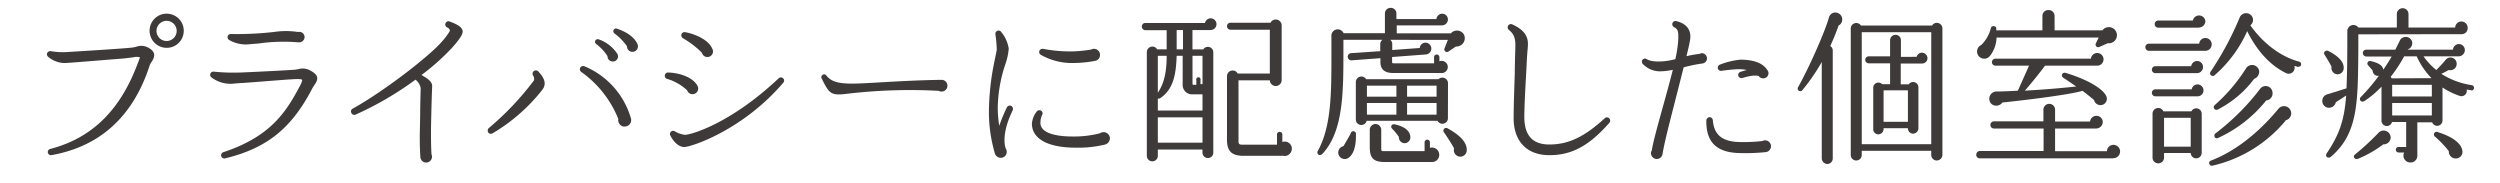 <svg xmlns="http://www.w3.org/2000/svg" viewBox="0 0 600 44"><defs><style>.cls-1{fill:none;}.cls-2{fill:#3e3a39;}</style></defs><title>sub3_sp</title><g id="レイヤー_2" data-name="レイヤー 2"><g id="レイヤー_1-2" data-name="レイヤー 1"><rect class="cls-1" width="600" height="44"/><path class="cls-2" d="M35.94,15.64C32,27.88,24.07,35.16,12.31,37.24A.76.76,0,0,1,12,35.76c10.44-2.68,17-9.76,21-20.4.12-.28.44-1.16.6-1.6a3.12,3.12,0,0,0-1.64,0c-1,.12-1.84.24-2.8.32-3.76.28-10.76.88-12.76,1a6.25,6.25,0,0,1-4.88-1.48.77.77,0,0,1-.24-.72.81.81,0,0,1,.92-.6,17.64,17.64,0,0,0,4.64.16c2.16-.12,12.48-.76,14.68-1a7.1,7.1,0,0,0,1.12-.2,3.53,3.53,0,0,1,3.16.32c1.88,1.12,1.12,2.4.68,3.16A4,4,0,0,0,35.94,15.64ZM40,11.48A4.1,4.1,0,1,1,44.1,7.36,4.08,4.08,0,0,1,40,11.48ZM40,5a2.42,2.42,0,1,0,2.4,2.4A2.41,2.41,0,0,0,40,5Z"/><path class="cls-2" d="M74.94,21.24C70,30.76,64.1,35.56,54.06,38a.77.77,0,0,1-.44-1.48C64.74,32.84,68.54,27.08,71.78,21c.28-.48.84-1.56.72-1.84s-2-.16-2.56-.12c-1.6.08-7.24.56-11.76.88-.4,0-1.28.08-1.8.12a7.6,7.6,0,0,1-5.6-1.44.77.77,0,0,1,.56-1.4,47.82,47.82,0,0,0,7.4.16c2.88-.12,10-.48,11.52-.6.52,0,1-.12,1.32-.16a3.73,3.73,0,0,1,2.88.32c.56.32,1.44.8,1.64,1.56C76.34,19.48,75.42,20.32,74.94,21.24ZM71.82,10.16c-.08,0-.2,0-.28,0a42,42,0,0,0-9.48.28l-2,.16A8,8,0,0,1,55,9.6a.79.79,0,0,1-.32-1,.8.8,0,0,1,.72-.44A79.25,79.25,0,0,0,65.7,7.68a19.06,19.06,0,0,1,5.84,0A1.26,1.26,0,0,1,73.1,8.88,1.29,1.29,0,0,1,71.82,10.16Z"/><path class="cls-2" d="M108.44,11.52A54.6,54.6,0,0,1,101.16,18c1.24.72,2.6,1.52,2.56,2.68-.12,2.76-.28,9.16-.28,10.8,0,1.84,0,3.72.12,5.56a1.4,1.4,0,1,1-2.68.56c-.12-1.92-.16-4-.12-5.92l.08-4.08c0-2.6.12-5.84.12-6.48a3.36,3.36,0,0,0-1.24-2,78.47,78.47,0,0,1-14.4,8.4.77.77,0,0,1-1-.44.73.73,0,0,1,.32-1C92,22,103,13.56,106.12,9.92a16.64,16.64,0,0,0,1.8-2.4c.16-.28-.16-.76-.56-.92a.77.77,0,0,1-.44-1,.75.75,0,0,1,1-.44c1,.4,3.12,1.12,3.12,2.44C111,8.12,110.72,9,108.44,11.52Z"/><path class="cls-2" d="M118.21,32a.79.79,0,0,1-1-.16.85.85,0,0,1,.12-1.12,68.22,68.22,0,0,0,10.8-11.4,1.32,1.32,0,0,0-.2-1.2A.83.83,0,0,1,128.2,17a.8.8,0,0,1,1,.16c2.24,2.36,1.56,3.68.76,4.64A42.89,42.89,0,0,1,118.21,32Zm31.71-1.6a1.56,1.56,0,0,1-1.52-1.84,25.42,25.42,0,0,0-8.88-11.28.82.82,0,0,1-.32-.92.82.82,0,0,1,1-.48,19.33,19.33,0,0,1,11.2,12.44A1.54,1.54,0,0,1,149.92,30.36ZM147,14.76a1.25,1.25,0,0,1-1.2-1.28,11,11,0,0,0-2.72-2.92.71.71,0,0,1-.24-.76.68.68,0,0,1,.84-.36,8.86,8.86,0,0,1,4.4,3.36A1.23,1.23,0,0,1,147,14.76Zm4.72-2.32a1.29,1.29,0,0,1-1.24-1.32A13.17,13.17,0,0,0,147.44,8a.69.69,0,0,1-.2-.76.65.65,0,0,1,.84-.36c2.32.8,4.16,2,4.92,3.72A1.32,1.32,0,0,1,151.76,12.44Z"/><path class="cls-2" d="M166.2,22.6a1.33,1.33,0,0,1-1.28-.92,12.07,12.07,0,0,0-4.84-2.76.73.73,0,0,1-.52-.76.76.76,0,0,1,.76-.76c2.8.08,6,1.16,7.08,3.2A1.35,1.35,0,0,1,166.2,22.6Zm-2,12.68c-1.44,0-2.68-1.48-3.32-2.76a.76.76,0,0,1,1.08-1,6.23,6.23,0,0,0,2.44.84c1.28,0,10.76-2.52,22.52-13.6a.79.79,0,0,1,1,0,.76.76,0,0,1,.08,1.08C178.2,31.32,165.68,35.36,164.16,35.28Zm5.56-21.6a1.3,1.3,0,0,1-1.28-1,21.38,21.38,0,0,0-4.6-3.52.86.86,0,0,1-.36-.8.78.78,0,0,1,.92-.64c2.76.52,5.72,2,6.52,4A1.33,1.33,0,0,1,169.72,13.68Z"/><path class="cls-2" d="M225.29,21.8a129.34,129.34,0,0,0-21.44.64c-4.32.56-4.72.32-6.6-3.52a.67.67,0,0,1,1.08-.8c1.76,2.28,5,2.12,12.32,1.68,3.52-.2,9.44-.56,15.36-.64a1.41,1.41,0,1,1-.72,2.64Z"/><path class="cls-2" d="M242.14,28.56c-1.28,3.36-1.2,5.72-.8,7a1.64,1.64,0,0,1,.28.88,1.43,1.43,0,0,1-1.44,1.44,1.5,1.5,0,0,1-1.44-1.16,35.26,35.26,0,0,1-1.4-10.16,61.24,61.24,0,0,1,1.44-12.36c.2-1.08.44-2,.44-2.4a32.66,32.66,0,0,0-.32-3.56.77.77,0,0,1,1.4-.56,8.26,8.26,0,0,1,1.8,4,15,15,0,0,1-.8,3.68,34.39,34.39,0,0,0-1.84,10.52,27.67,27.67,0,0,0,.36,4.32,38.47,38.47,0,0,1,1.84-4.44.78.78,0,0,1,1-.36.81.81,0,0,1,.4,1C242.7,27.24,242.38,27.92,242.14,28.56Zm23.12,6.12a27.16,27.16,0,0,1-7.08.76c-6.68,0-10.52-2.12-10.52-5.76a5.33,5.33,0,0,1,1.16-2.92.77.77,0,0,1,1.08-.16.71.71,0,0,1,.2,1,4.69,4.69,0,0,0-.4,1.88c0,2.84,4.84,3.28,7.72,3.28a25,25,0,0,0,6.52-.76,1.78,1.78,0,0,1,.92-.28,1.52,1.52,0,0,1,1.52,1.52A1.58,1.58,0,0,1,265.26,34.68Zm-2.4-20.08a28.48,28.48,0,0,1-5.12.52,15.05,15.05,0,0,1-8-2,.77.77,0,0,1-.2-1.08.87.87,0,0,1,.8-.32,33.91,33.91,0,0,0,7.6.6,32.75,32.75,0,0,0,4-.44,1.32,1.32,0,0,1,.68-.16A1.43,1.43,0,0,1,264,13.2,1.39,1.39,0,0,1,262.86,14.6Z"/><path class="cls-2" d="M290.59,7.21h-4.4v4.64h2.6a1.3,1.3,0,0,1,2.4.68V36.64a1.26,1.26,0,0,1-1.28,1.28,1.3,1.3,0,0,1-1.32-1.28v-.76H277.88V37.4a1.32,1.32,0,1,1-2.64,0V12.52a1.33,1.33,0,0,1,2.48-.68H280V7.24h-5.12a.85.85,0,0,1-.84-.88.82.82,0,0,1,.84-.84h14.32a1.38,1.38,0,0,1,1.36-1.12,1.4,1.4,0,0,1,0,2.8ZM277.88,26.52h10.72V22.64h-2.36a2.26,2.26,0,0,1-2.4-2.48l0-6.76H282.4c-.16,4.24-.68,7.92-3.88,10.12a.73.73,0,0,1-.64.12Zm0-13.12v8.84C279.44,20,280,17.08,280,13.4Zm0,20.84h10.72V28.16H277.88Zm4.52-22.4h1.52V7.21H282.4Zm6.2,1.56h-2.4l0,6.48c0,.4,0,.48.32.48h.6V19.2a.52.52,0,1,1,1,0v1a2,2,0,0,1,.48,0Zm19.64,24h-9.76c-2.92,0-4-1.16-4-3.88V18.28a1.36,1.36,0,0,1,2.56-.64h7.72V7.13h-9.44a.84.84,0,1,1,0-1.68h9.6a1.42,1.42,0,0,1,2.68.64V19.16a1.42,1.42,0,0,1-2.84.12h-7.52v14.6c0,.68.2.84.92.84h8.32V32.28a.64.64,0,1,1,1.28,0v1.8a1.7,1.7,0,0,1,2.28,1.6A1.76,1.76,0,0,1,308.23,37.44Z"/><path class="cls-2" d="M349.42,11.16l-1.72,1.16a.64.64,0,0,1-1-.76l.8-2H333.66a1.21,1.21,0,0,1,.48,1V12l6.6-.48a1.39,1.39,0,0,1,1.36-1.28,1.42,1.42,0,0,1,0,2.84l-8,.6v1.2c0,.2.08.32.4.32h9.68V13.72a.64.64,0,1,1,1.28,0v1a1.46,1.46,0,1,1,.36,2.8H334.38c-2,0-3.08-.8-3.08-2.64v-.92l-6.92.52a.86.86,0,0,1-.12-1.72l7-.48V10.56a1.25,1.25,0,0,1,.52-1h-9.36v1.8c0,10.28.12,20-5,25.52-.76.8-1.52,0-1.16-.64,3.36-6,3.28-14.32,3.28-24V8.76a1.53,1.53,0,0,1,2.92-.8h9.92V3.21a1.35,1.35,0,0,1,1.4-1.32,1.32,1.32,0,0,1,1.36,1.32V4.57h9.6a1.42,1.42,0,0,1,1.4-1.28,1.38,1.38,0,0,1,1.36,1.4,1.43,1.43,0,0,1-1.44,1.4H335.22V8h13a1.93,1.93,0,0,1,3.12.28A2,2,0,0,1,349.42,11.16ZM323.58,37.92a1.56,1.56,0,1,1-1.16-2.84c.36-.56,1.44-2.44,1.76-3.08a.63.63,0,0,1,1.24.24C325.5,34.92,324.9,37.08,323.58,37.92Zm23.92-9.48A1.33,1.33,0,0,1,345,29H328a1.32,1.32,0,0,1-2.6-.32v-9a1.34,1.34,0,0,1,2.48-.68h17.36a1.35,1.35,0,0,1,2.28,1ZM328.06,23.2h7.08V20.56h-7.08Zm0,4.32h7.08v-2.8h-7.08ZM343.7,38.88l-11.36,0c-2.64,0-3.6-.88-3.6-3.6V31.08a1.41,1.41,0,0,1,1.44-1.32,1.43,1.43,0,0,1,1.32,1.4v4.52c0,.48.08.6.52.6h9.88V34.16a.64.64,0,0,1,1.28,0v1.32a1.75,1.75,0,0,1,2.24,1.68A1.71,1.71,0,0,1,343.7,38.88Zm-6.24-4.56a1.38,1.38,0,0,1-1.72-1.44A12.77,12.77,0,0,0,334.22,31c-.68-.6-.2-1.32.52-1.16,2.52.56,3.56,1.64,3.72,2.8A1.41,1.41,0,0,1,337.46,34.32Zm.24-11.12h7.08V20.56H337.7Zm0,4.32h7.08v-2.8H337.7ZM350.54,37.6a1.57,1.57,0,0,1-1.56-2c-.6-1.12-1.84-3-2.4-3.8a.66.66,0,0,1,.84-1c3.12,1.72,4.6,3.4,4.6,5.16A1.56,1.56,0,0,1,350.54,37.6Z"/><path class="cls-2" d="M371.83,37.24c-5.36,0-8.56-3.32-8.56-8.88,0-2.56.16-7.2.28-10.92,0-1.36.08-4.24.12-5.72s.16-3.24-1.52-4.52A.82.82,0,0,1,362,6.08a.79.79,0,0,1,1-.2c4.12,1.88,3.76,4.24,3.64,5.84-.12,1.16-.24,3.44-.28,4.48-.2,3.6-.52,9-.52,11.88,0,4.44,2,6.6,6,6.6,4.6,0,8.44-1.84,13.32-6.32a.74.74,0,0,1,1,0,.78.78,0,0,1,.08,1.12C381.39,35,377.23,37.24,371.83,37.24Z"/><path class="cls-2" d="M408.56,15.24a35.54,35.54,0,0,0-4.48.92c-.52,2-1.08,4.28-1.68,6.6C401,28.28,399.48,34,399,37a1.39,1.39,0,0,1-2.76-.24,1.35,1.35,0,0,1,.2-.68c.28-1.92,1.32-5.6,2.48-9.84.88-3.12,1.8-6.48,2.56-9.48a17,17,0,0,1-3,.36,5.72,5.72,0,0,1-4.16-1.72.81.81,0,0,1-.16-1,.77.77,0,0,1,1.08-.2c.48.32,1.56.68,3.84.52a17,17,0,0,0,3-.52,29.84,29.84,0,0,0,.68-4.32c.12-2.24,0-2.88-1-3.36a.83.83,0,0,1-.4-.88.79.79,0,0,1,1-.56c2.48.6,3.68,2.24,3.24,4.6-.16,1-.48,2.28-.84,3.8a29.05,29.05,0,0,1,3.16-.56,1.29,1.29,0,0,1,.56-.16A1.28,1.28,0,0,1,409.68,14,1.25,1.25,0,0,1,408.56,15.24Zm15.08,21.28a47,47,0,0,1-6.56.2c-5.24-.24-7.64-2.72-7.56-7.84a.85.85,0,0,1,.72-.76.8.8,0,0,1,.84.72c.28,3.48,2.2,5.08,6.12,5.24a38.47,38.47,0,0,0,5.8-.24,1.17,1.17,0,0,1,.64-.16,1.43,1.43,0,0,1,1.4,1.44A1.44,1.44,0,0,1,423.64,36.52Zm-.48-17.72a1.28,1.28,0,0,1-1.08-.56c-.4-.12-1.44-.28-3.92.48a.8.8,0,0,1-1-.72.82.82,0,0,1,.56-.76c.56-.16,1-.32,1.52-.44a10.34,10.34,0,0,0-2-.2,40,40,0,0,0-4.08.4.77.77,0,0,1-.4-1.48,18.1,18.1,0,0,1,4.92-1.2c3.08,0,5.36.76,6.44,2.44a1.19,1.19,0,0,1,.32.8A1.25,1.25,0,0,1,423.16,18.8Z"/><path class="cls-2" d="M441.26,6.13a52.93,52.93,0,0,1-2,4.92,1.24,1.24,0,0,1,.6,1.12V38a1.33,1.33,0,0,1-1.28,1.36A1.4,1.4,0,0,1,437.22,38V14.88a46.68,46.68,0,0,1-4.72,6.84.63.63,0,0,1-1-.72c2.68-4.76,6.52-13.44,7.44-16.8a1.64,1.64,0,0,1,.92-1.08A1.67,1.67,0,0,1,442,4,1.65,1.65,0,0,1,441.26,6.13ZM466.18,37.2a1.37,1.37,0,0,1-1.36,1.32,1.33,1.33,0,0,1-1.32-1.32v-1H446.82v1a1.32,1.32,0,1,1-2.64,0V6.84a1.33,1.33,0,0,1,2.44-.72H463.7a1.34,1.34,0,0,1,2.48.72Zm-19.36-2.6H463.5V7.72H446.82Zm14.36-19.36h-5v5h1.92a1.27,1.27,0,0,1,2.32.72V30.8a1.32,1.32,0,0,1-1.28,1.28,1.26,1.26,0,0,1-1.24-1.32h-5.84V31a1.28,1.28,0,0,1-1.28,1.24,1.21,1.21,0,0,1-1.2-1.24V21.08a1.23,1.23,0,0,1,2.12-.88h1.92v-5H448.5a.84.84,0,1,1,0-1.68h5.12V9.64a1.3,1.3,0,0,1,1.32-1.28,1.26,1.26,0,0,1,1.28,1.28v4H460a1.32,1.32,0,0,1,1.24-1,1.37,1.37,0,0,1,1.36,1.32A1.3,1.3,0,0,1,461.18,15.24Zm-9.12,14h5.84V21.68h-5.84Z"/><path class="cls-2" d="M507.21,38H475.14a.82.82,0,0,1-.84-.84.89.89,0,0,1,.84-.92h15.32V30.84H478.54a.82.82,0,0,1-.84-.84.85.85,0,0,1,.84-.88h11.88v-2.8a1.4,1.4,0,0,1,2.8,0v2.84h8.4a1.52,1.52,0,0,1,1.52-1.36,1.49,1.49,0,0,1,1.52,1.48,1.59,1.59,0,0,1-1.56,1.56h-9.88v5.44h12.44a1.58,1.58,0,0,1,1.56-1.52,1.6,1.6,0,0,1,0,3.2Zm-1.4-27.6-2,.88a.63.63,0,0,1-.8-.88l.68-1.4H479.18a7.56,7.56,0,0,1-1.6,4.44,1.74,1.74,0,0,1-2.8-.12,1.72,1.72,0,0,1,.72-2.52,8.71,8.71,0,0,0,2.32-4.08c.12-.64,1.2-.56,1.28,0a2.63,2.63,0,0,1,0,.56h11.08V3.81a1.4,1.4,0,0,1,1.44-1.4,1.43,1.43,0,0,1,1.48,1.4V7.28h11.48a1.94,1.94,0,1,1,1.2,3.08ZM504.93,25A1.58,1.58,0,0,1,502.57,24c-.92-.76-1.84-1.52-2.76-2.2-3.72,1.08-16,2.48-19.24,2.8a1.79,1.79,0,0,1-2.6.36,1.74,1.74,0,0,1,1.12-3c1.48,0,4.12-.12,5.2-.2l2.68-6H478.9a.84.84,0,1,1,0-1.68h22.92a1.52,1.52,0,1,1,1.52,1.68H490.81c-1.36,1.84-3.48,4.44-4.84,6,3.52-.2,7.92-.52,12.32-1-.84-.6-2.44-1.68-3.12-2.12a.64.64,0,0,1,.52-1.16c4.8,1.4,9.32,3.8,9.92,5.88A1.54,1.54,0,0,1,504.93,25Z"/><path class="cls-2" d="M529.29,12.2H515.73a.85.85,0,0,1-.84-.88.82.82,0,0,1,.84-.84h12.08a1.48,1.48,0,0,1,1.48-1.36,1.52,1.52,0,0,1,1.52,1.52A1.55,1.55,0,0,1,529.29,12.2Zm-2,5.36h-10a.84.84,0,0,1,0-1.68h8.6a1.45,1.45,0,0,1,1.4-1.24,1.43,1.43,0,0,1,1.44,1.44A1.48,1.48,0,0,1,527.25,17.56Zm.12,5.56H517.29a.84.84,0,0,1,0-1.68H526a1.43,1.43,0,1,1,1.36,1.68Zm1,13.52a1.32,1.32,0,0,1-2.64.08h-6.4v1.12a1.38,1.38,0,0,1-1.4,1.36,1.35,1.35,0,0,1-1.36-1.36V27.32a1.36,1.36,0,0,1,2.6-.6h6.72a1.31,1.31,0,0,1,2.48.6Zm-.56-30h-9.88a.82.82,0,0,1-.84-.84.85.85,0,0,1,.84-.88h8.32a1.52,1.52,0,0,1,3,.16A1.55,1.55,0,0,1,527.77,6.6Zm-8.48,28.56h6.4V28.28h-6.4Zm29.2-6.28A32.11,32.11,0,0,1,531,39.76a.64.64,0,0,1-.32-1.24c5.28-2,11.08-6.24,16.2-12.48a1.73,1.73,0,0,1,3,1A1.69,1.69,0,0,1,548.48,28.88Zm3-12.84c-.32-.08-.64-.2-.92-.28a1.44,1.44,0,0,1-2.12,1.68c-3.84-1.88-7-5.52-9.2-10A30.46,30.46,0,0,1,531.57,18a.64.64,0,0,1-1-.84,74.14,74.14,0,0,0,6.92-12.88,1.68,1.68,0,0,1,3.08-.2,1.66,1.66,0,0,1-.48,2c3.08,4.4,7.44,7.6,11.72,8.72a.63.63,0,0,1,.44.8A.61.61,0,0,1,551.52,16ZM541,18.92a25.29,25.29,0,0,1-8.72,7.36.65.65,0,0,1-.72-1.08A40.72,40.72,0,0,0,539,16.48a1.72,1.72,0,0,1,3.2.56A1.82,1.82,0,0,1,541,18.92Zm2.88,5.2a31.64,31.64,0,0,1-11.56,9c-.76.36-1.16-.68-.64-1.08A56.07,56.07,0,0,0,542.4,21.36a1.65,1.65,0,0,1,3,.8A1.71,1.71,0,0,1,543.84,24.12Z"/><path class="cls-2" d="M590.88,8.2,566,8.24,566,12c-.12,12.44,0,20-6.56,25.6-.72.6-1.56-.08-1-.84,3.08-4.6,4.2-8,4.64-13.84-1,.68-1.88,1.24-2.48,1.6a1.68,1.68,0,0,1-2.32,1.2,1.66,1.66,0,0,1,.24-3.08c1.4-.4,3.72-1.16,4.64-1.44.16-3.52.2-7.88.2-13.76A1.46,1.46,0,0,1,566,6.6h9.24V3.37a1.4,1.4,0,0,1,2.8,0V6.6h11.2a1.5,1.5,0,0,1,3,.12A1.43,1.43,0,0,1,590.88,8.2ZM561,17.84A1.53,1.53,0,0,1,559.57,16c-.28-.56-1.16-2.08-1.64-2.8s.28-1.2.8-1c2.72,1.36,3.8,2.8,3.76,4.12A1.5,1.5,0,0,1,561,17.84Zm11,16.8a27.81,27.81,0,0,1-6,3.44c-1,.36-1.36-.6-.8-1a63.86,63.86,0,0,0,5.56-5.12,1.69,1.69,0,0,1,3,1A1.67,1.67,0,0,1,572,34.64Zm21-13a7.48,7.48,0,0,1-1-.16A1.29,1.29,0,0,1,590.28,23a17.66,17.66,0,0,1-4.08-2v7.88a1.28,1.28,0,0,1-2.48.48h-3.56v7.92A1.62,1.62,0,0,1,578.53,39,1.66,1.66,0,0,1,577,36.6h-1.36a.67.67,0,0,1-.64-.68.63.63,0,0,1,.64-.64h1.84v-6h-3.4a1.28,1.28,0,0,1-2.52-.32V20.8a23.16,23.16,0,0,1-4.08,3.44c-.84.52-1.4-.4-.92-.92a47.39,47.39,0,0,0,4.36-5.12,1.28,1.28,0,0,1-1.48-1.28l-1.12-1.28a.61.61,0,0,1,.56-1c1.08.24,2.92.72,3.12,2.08.8-1.16,1.48-2.24,2-3.16h-6.12a.84.84,0,0,1-.8-.84.8.8,0,0,1,.8-.8h7c.24-.48.72-1.48,1-2a1.59,1.59,0,0,1,3,0,1.55,1.55,0,0,1-1,1.92l0,.08h10.84a1.42,1.42,0,0,1,2.84.16A1.51,1.51,0,0,1,590,13.52h-8.36a16.16,16.16,0,0,0,3.08,3.28c.44-.44,1.68-1.72,2.2-2.4a1.49,1.49,0,0,1,2.68,1,1.51,1.51,0,0,1-1.88,1.4c-.68.36-1.36.72-1.8.92a18.67,18.67,0,0,0,7.32,2.72.65.65,0,0,1,.52.76A.61.61,0,0,1,593,21.68Zm-9.44-2.88A18.68,18.68,0,0,1,580,13.52h-3a34,34,0,0,1-3.24,4.92,1.84,1.84,0,0,1,.24.36Zm-9.44,4.4h9.52V20.36h-9.52Zm0,4.56h9.52v-3h-9.52ZM589.72,38a1.65,1.65,0,0,1-2-1.72,24.19,24.19,0,0,0-3.32-3.48.65.65,0,0,1,.72-1.08c3.2,1,5.52,2.52,5.84,4.4A1.59,1.59,0,0,1,589.72,38Z"/></g></g></svg>